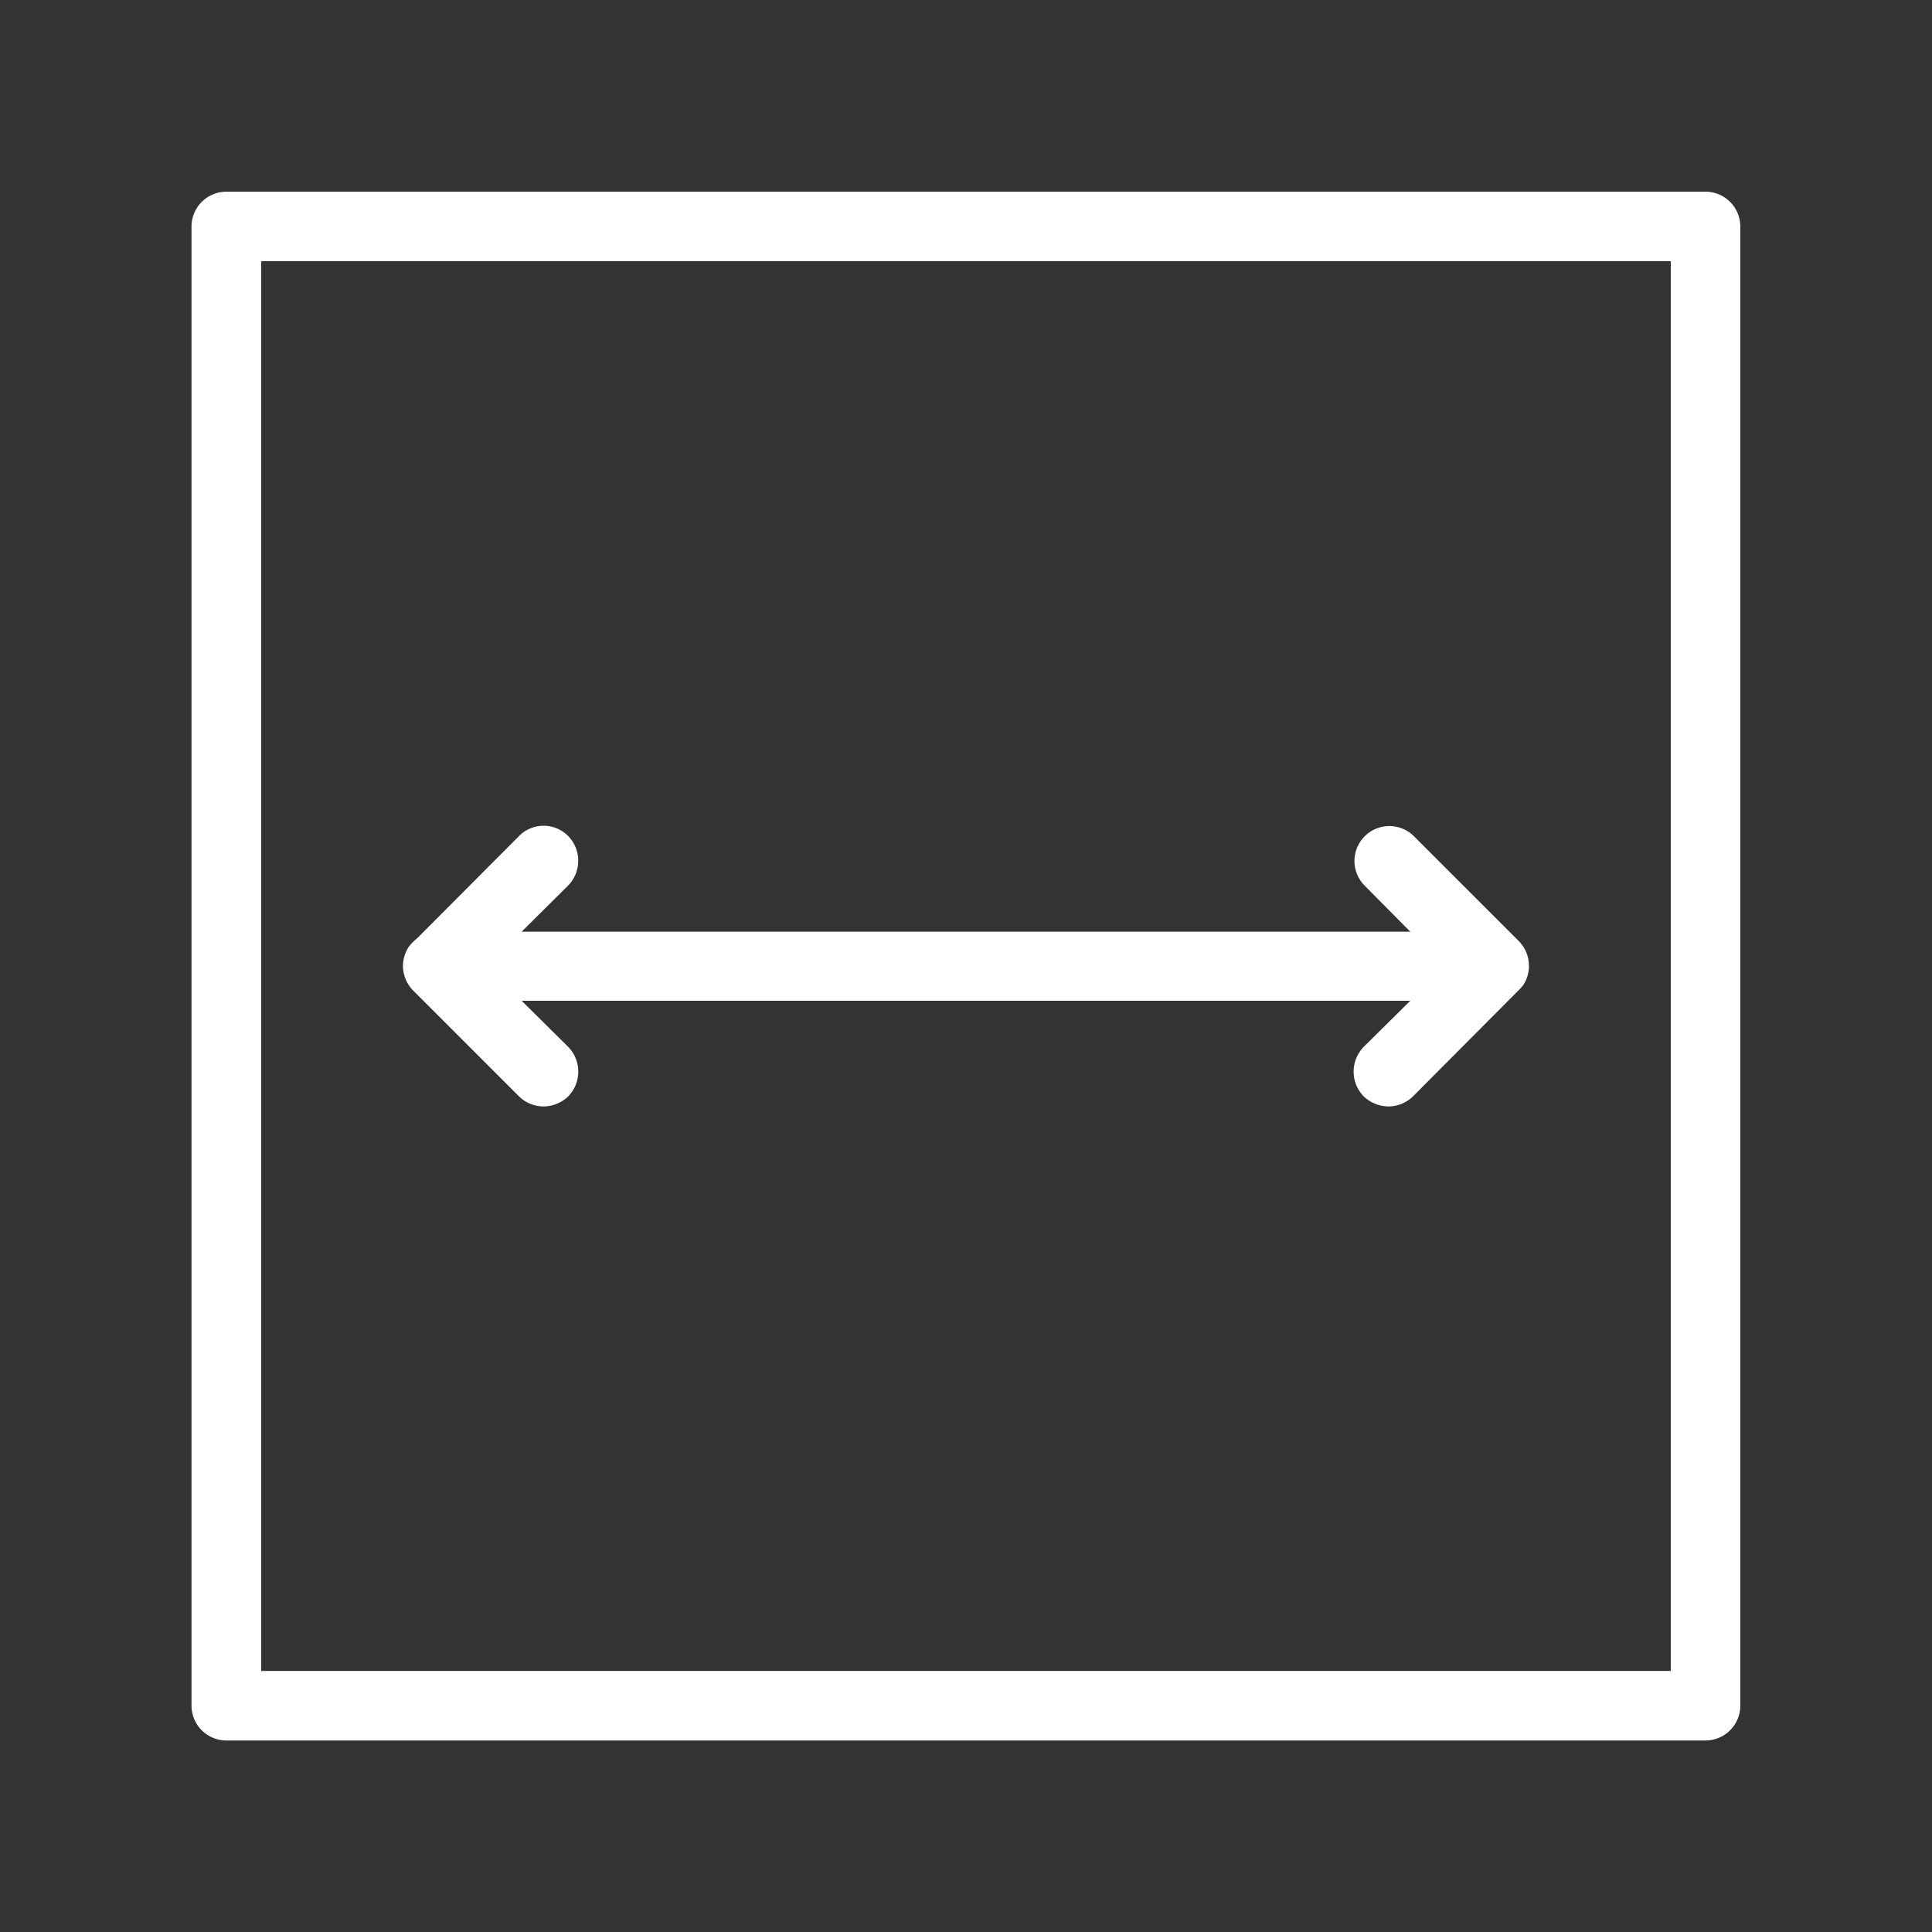 <svg id="katman_1" data-name="katman 1" xmlns="http://www.w3.org/2000/svg" viewBox="0 0 218.11 218.11"><rect x="0" y="0" width="218.11" height="218.11" fill="#333333" stroke="none"/><defs><style>.cls-1{fill:#fff;}</style></defs><path class="cls-1" d="M192.54,21.64h-167a3.94,3.94,0,0,0-3.92,3.92v167a3.94,3.94,0,0,0,3.92,3.93h167a3.94,3.94,0,0,0,3.93-3.93v-167A3.94,3.94,0,0,0,192.54,21.64Zm-3.92,167H29.49V29.49H188.62Z"/><path class="cls-1" d="M172.61,109.05a3.92,3.92,0,0,1-.68,2.21,6.76,6.76,0,0,1-.49.54l-.25.25-11.68,11.73a4,4,0,0,1-2.75,1.13,4.11,4.11,0,0,1-2.8-1.13,4,4,0,0,1,0-5.6l5.25-5.2H58.89l5.25,5.2a4,4,0,0,1,0,5.6,4.06,4.06,0,0,1-2.79,1.13,4,4,0,0,1-2.75-1.13L46.67,111.85a4,4,0,0,1-1.18-2.8,4,4,0,0,1,.69-2.21,6.59,6.59,0,0,1,.49-.54l.54-.49L58.6,94.38a3.89,3.89,0,0,1,5.54,0,4,4,0,0,1,0,5.59l-5.25,5.21H159.21L154,99.92a3.94,3.94,0,0,1,5.55-5.59l11.93,11.93A4,4,0,0,1,172.61,109.05Z"/></svg>